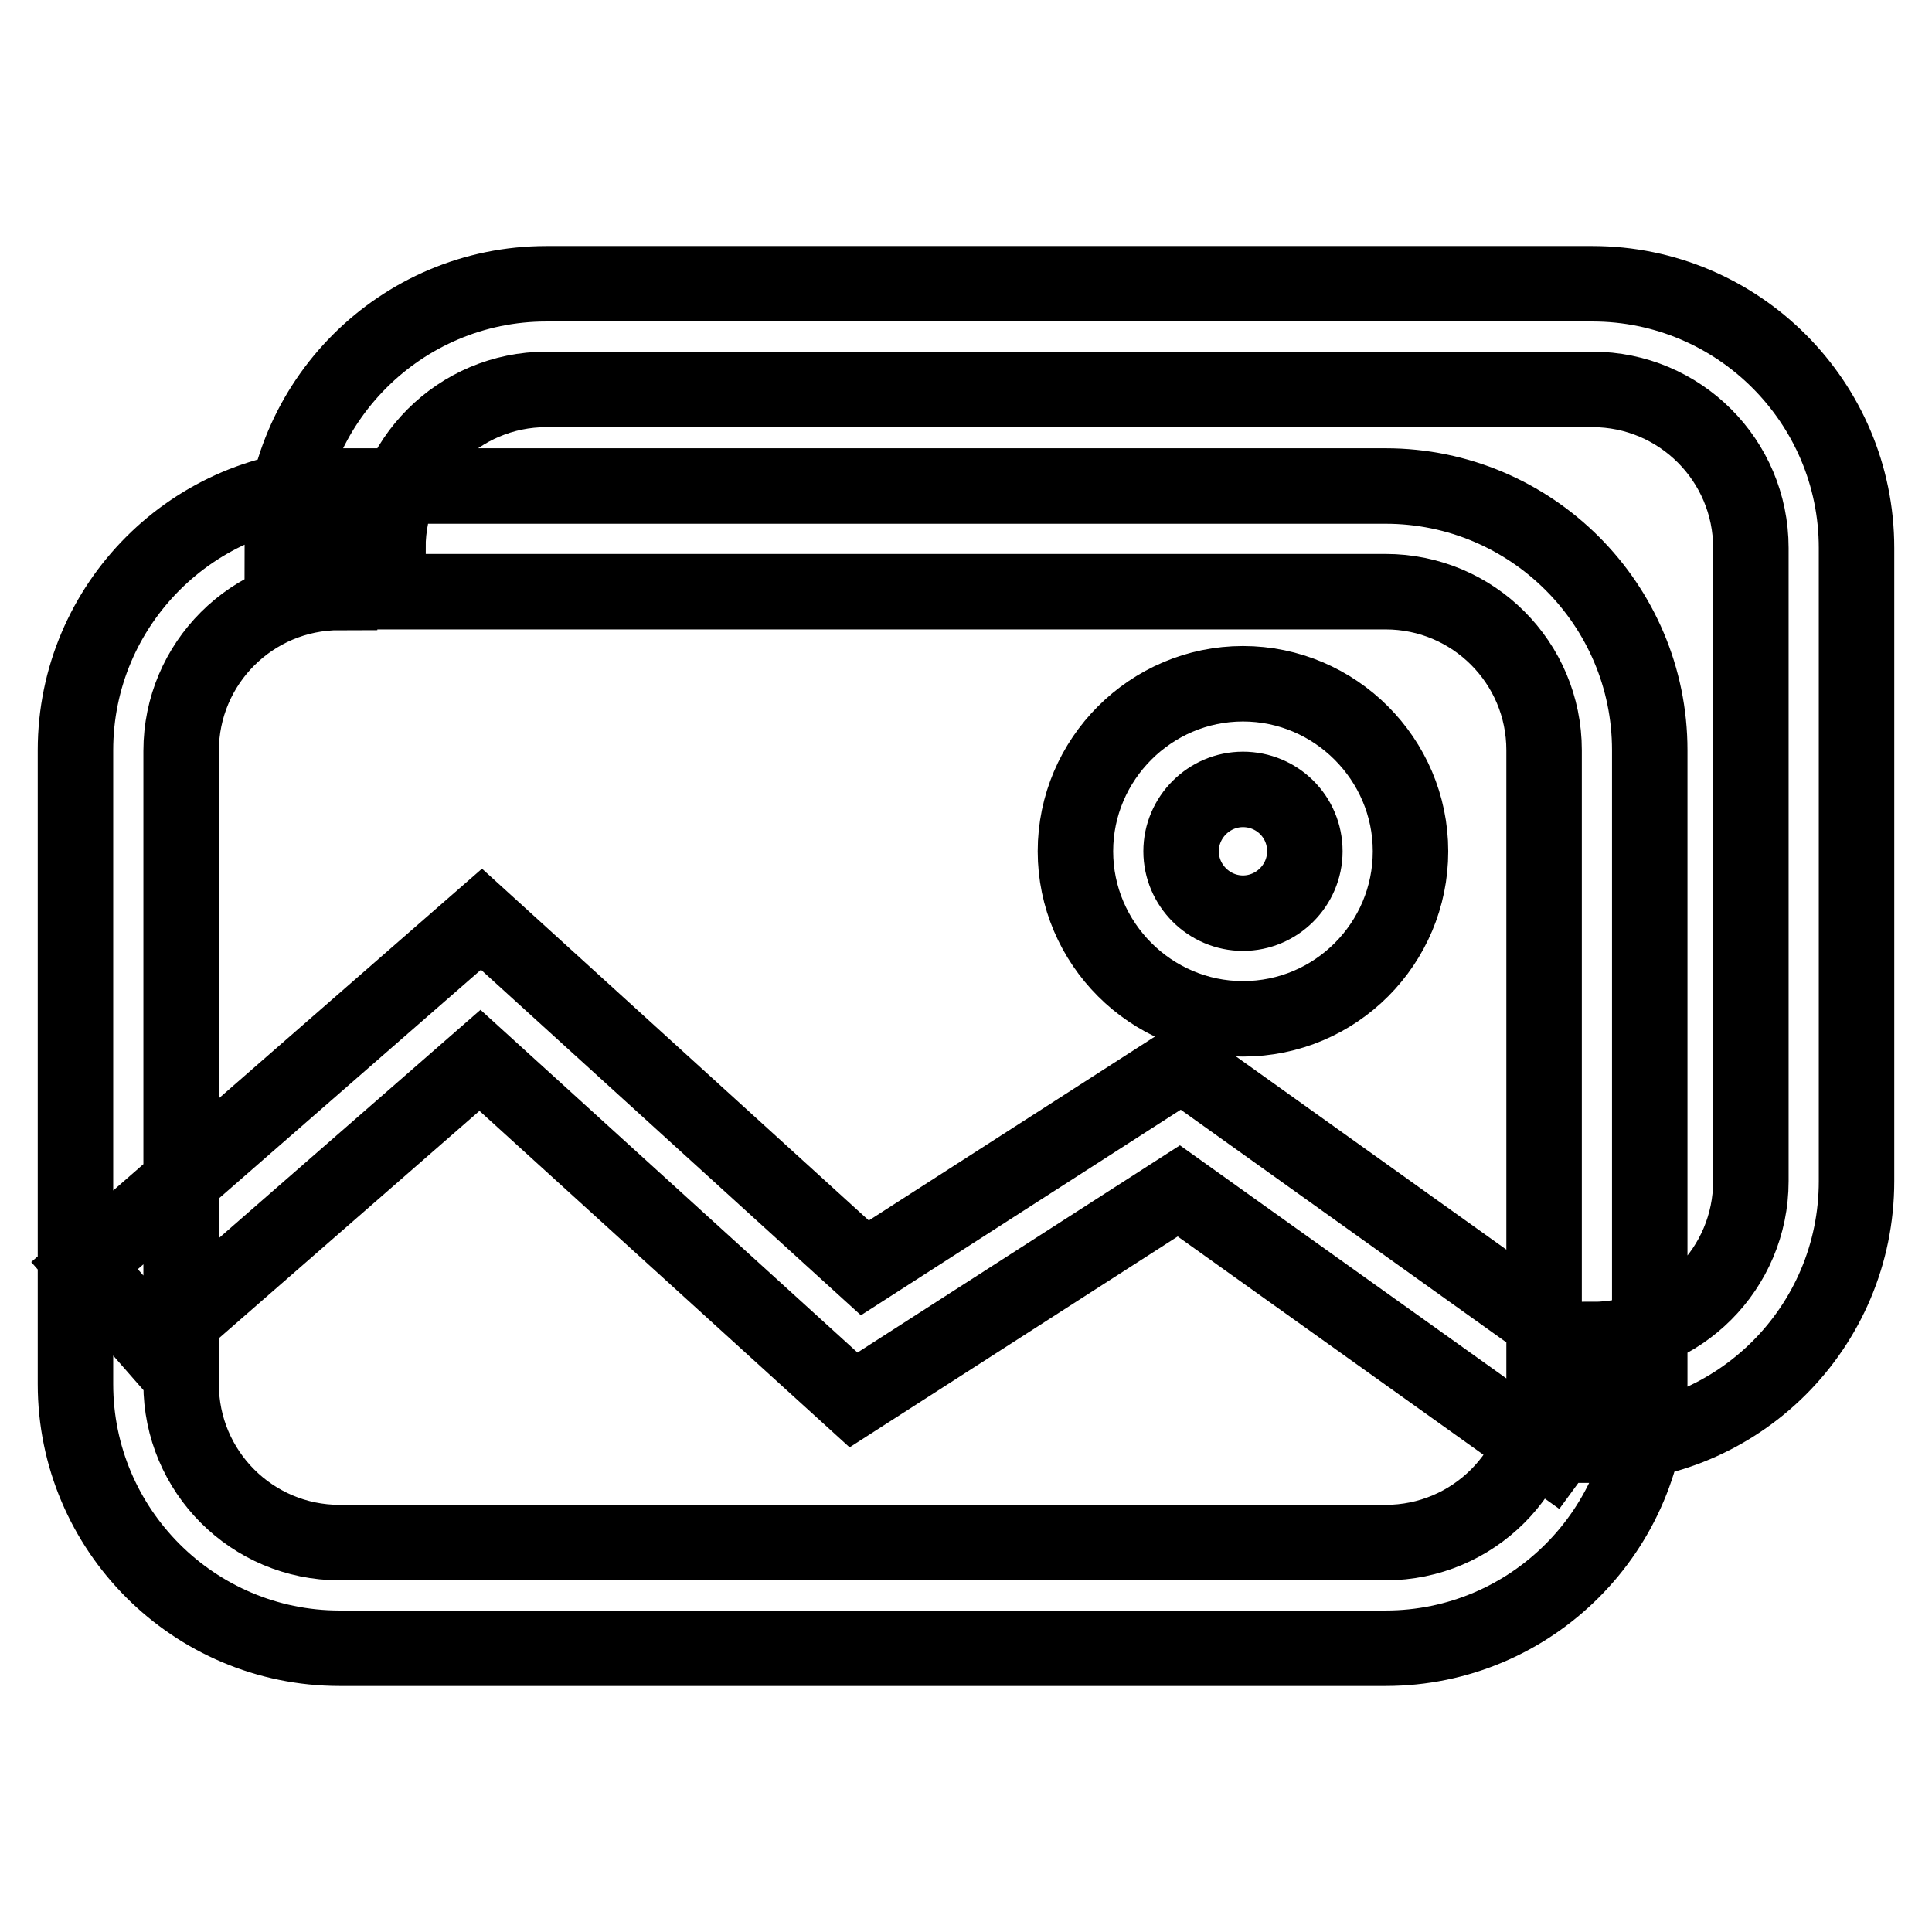 <?xml version="1.0" encoding="utf-8"?>
<!-- Svg Vector Icons : http://www.onlinewebfonts.com/icon -->
<!DOCTYPE svg PUBLIC "-//W3C//DTD SVG 1.1//EN" "http://www.w3.org/Graphics/SVG/1.1/DTD/svg11.dtd">
<svg version="1.1" xmlns="http://www.w3.org/2000/svg" xmlns:xlink="http://www.w3.org/1999/xlink" x="0px" y="0px" viewBox="0 0 256 256" enable-background="new 0 0 256 256" xml:space="preserve">
<g> <path stroke-width="10" fill-opacity="0" stroke="#000000"  d="M183.6,218.4H45c-19.3,0-35-15.7-35-35V99.4c0-19.3,15.7-35,35-35h138.6c19.3,0,35,15.7,35,35v83.9 C218.6,202.7,202.9,218.4,183.6,218.4z M45,78.5c-11.6,0-21,9.4-21,21v83.9c0,11.6,9.4,21,21,21h138.6c11.6,0,21-9.4,21-21V99.4 c0-11.6-9.4-21-21-21H45z M211,191.5v-14c11.6,0,21-9.4,21-21V72.6c0-11.6-9.4-21-21-21H72.4c-11.6,0-21,9.4-21,21h-14 c0-19.3,15.7-35,35-35H211c19.3,0,35,15.7,35,35v83.9C246,175.9,230.3,191.5,211,191.5z M205.5,193l-49.3-35.2l-43.1,27.7l-49.5-45 l-43.2,37.7l-9.2-10.5l52.6-45.9l50.8,46.2l42-27l57.1,40.8L205.5,193z M164.7,135c-12.2,0-22.2-10-22.2-22.2s10-22.2,22.2-22.2 c12.2,0,22.2,10,22.2,22.2S177,135,164.7,135z M164.7,104.6c-4.5,0-8.2,3.7-8.2,8.2c0,4.5,3.7,8.2,8.2,8.2c4.5,0,8.2-3.7,8.2-8.2 C172.9,108.2,169.2,104.6,164.7,104.6z"/></g>
</svg>